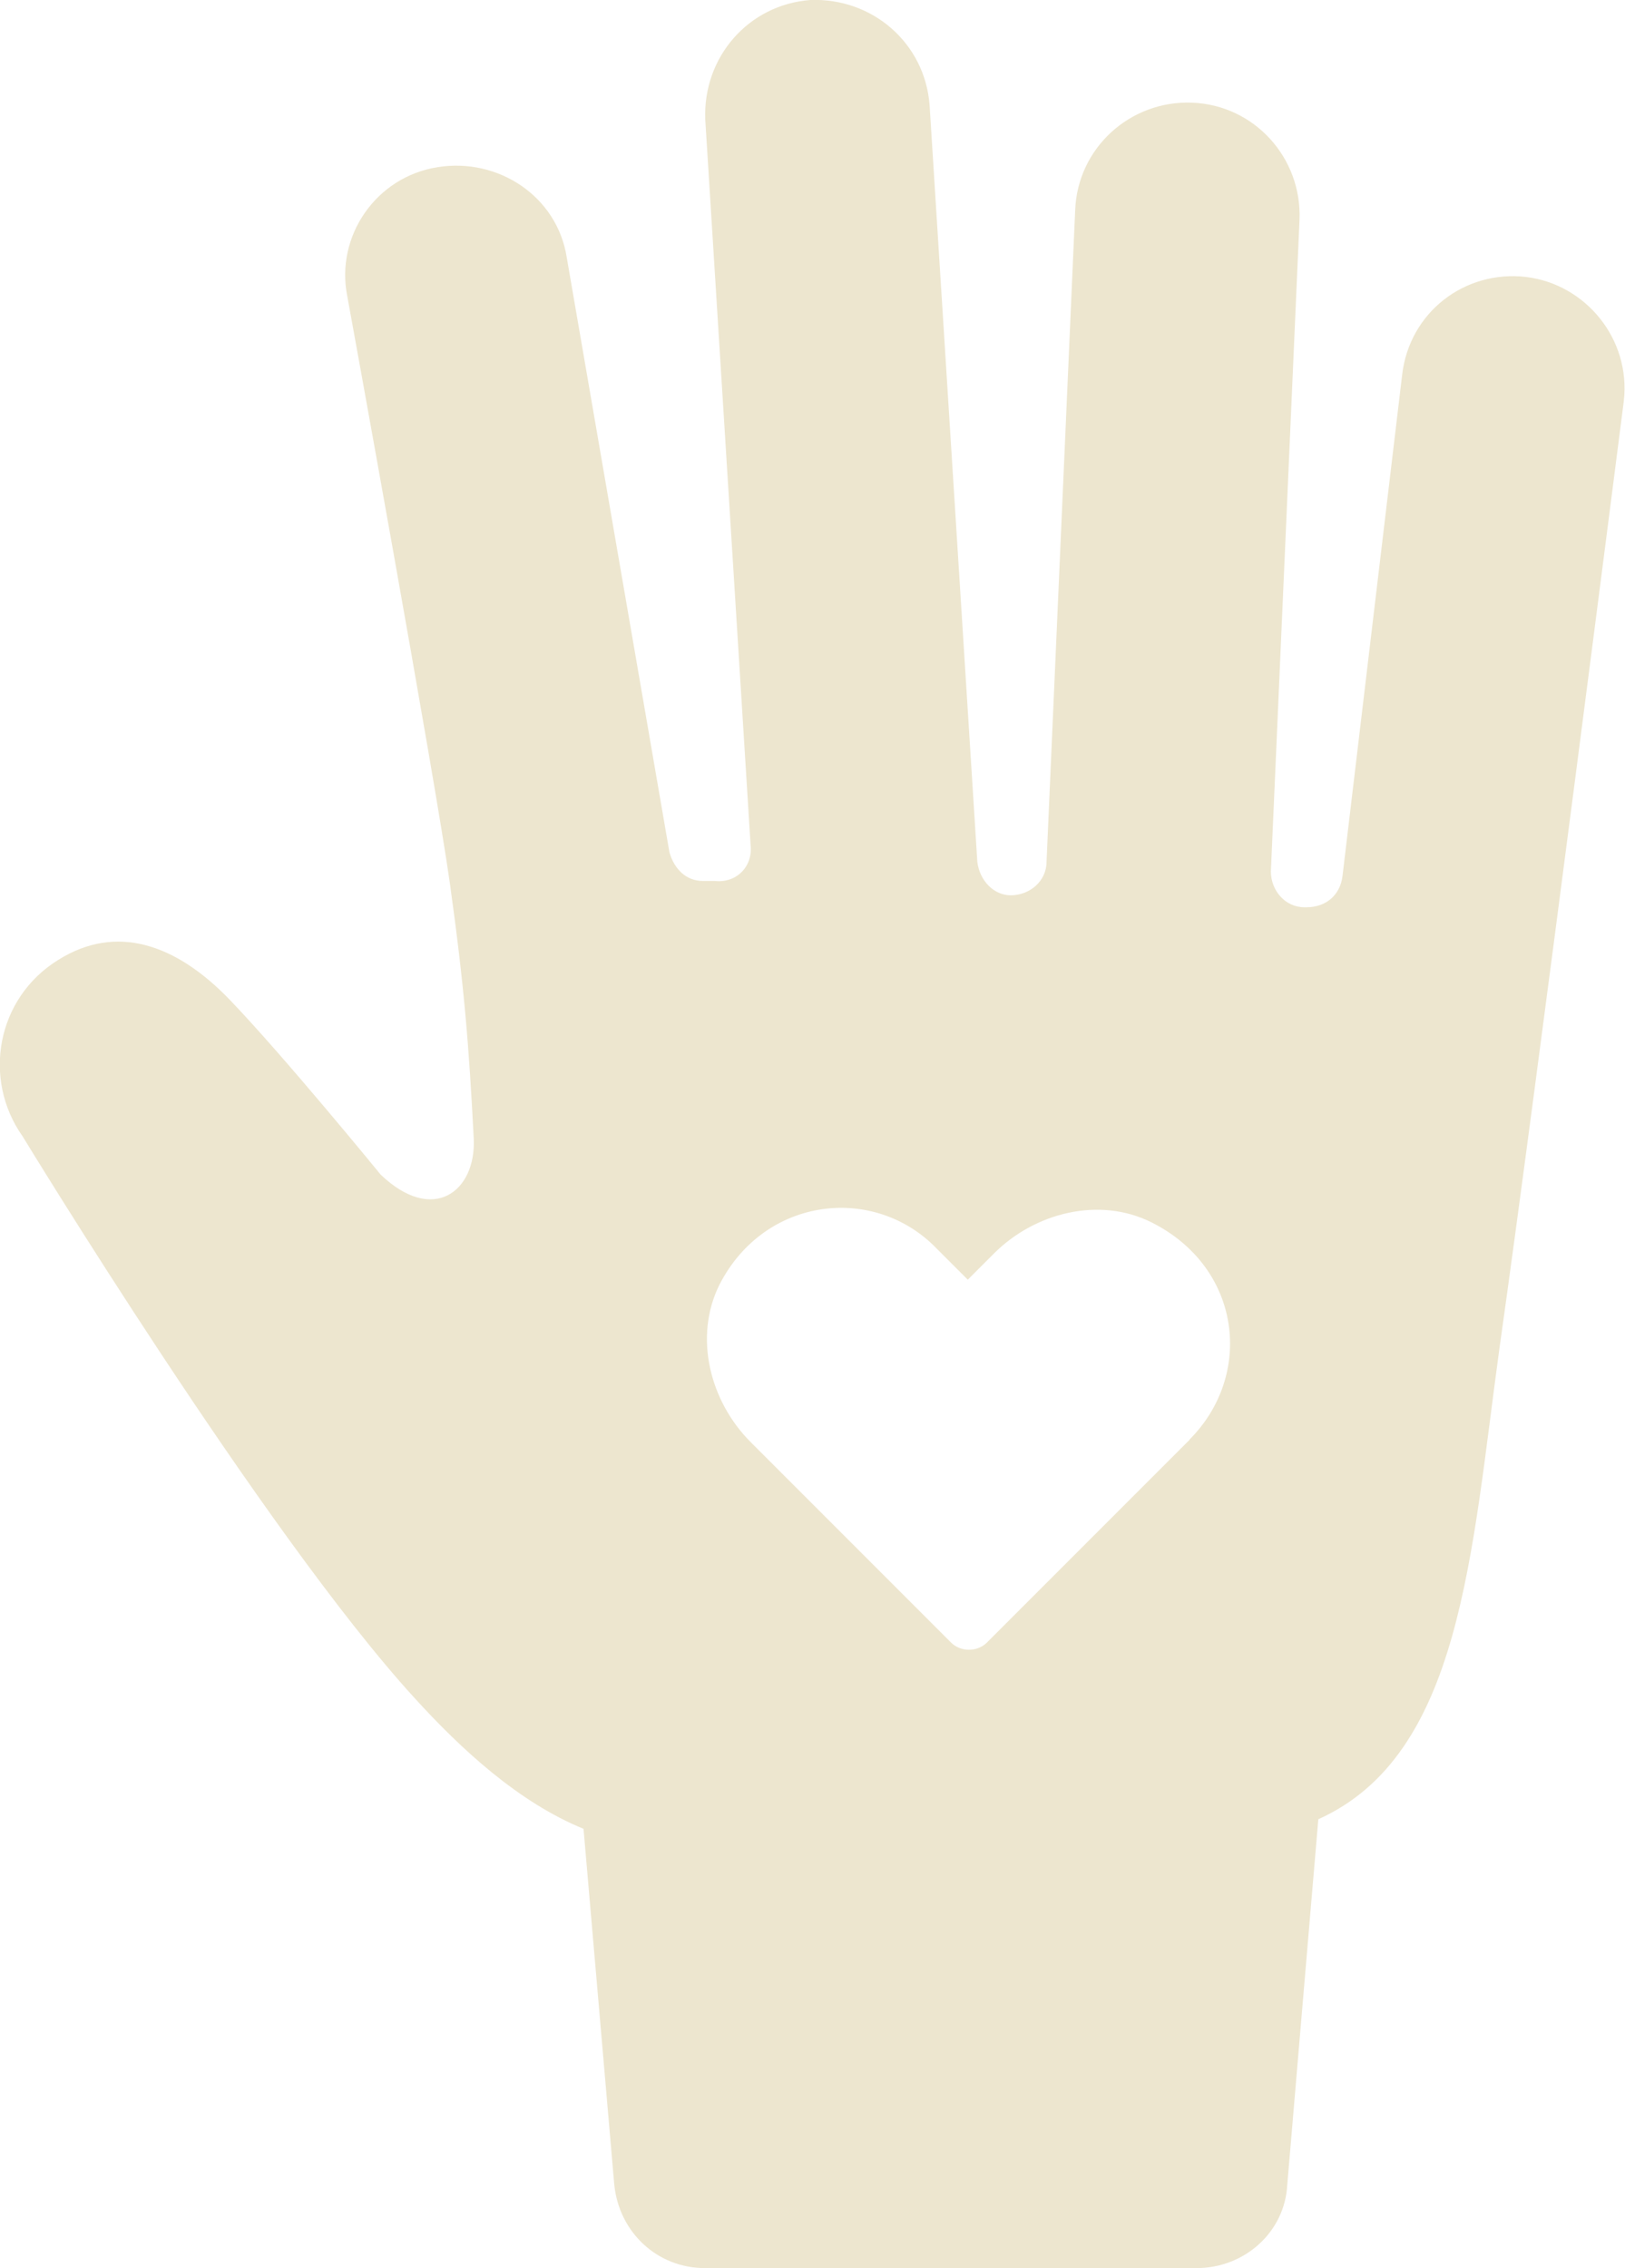 <?xml version="1.0" encoding="UTF-8"?>
<svg id="Layer_1" data-name="Layer 1" xmlns="http://www.w3.org/2000/svg" width="54.47" height="76" viewBox="0 0 54.47 76">
  <path d="m51.16,9.28c-2.08-.24-3.92,1.2-4.16,3.28l-2,16.8c-.08.64-.56,1.04-1.2,1.04h-.08c-.64,0-1.12-.56-1.12-1.2l.96-21.84c.08-2.08-1.52-3.84-3.6-3.92-2.08-.08-3.84,1.52-3.92,3.6l-.96,21.84c0,.64-.56,1.12-1.2,1.12-.56,0-1.04-.48-1.12-1.12l-1.6-25.36C31,1.44,29.24-.08,27.16,0c-2.08.16-3.6,1.92-3.52,4l1.52,24.32c.08.72-.48,1.28-1.2,1.2h-.4c-.56,0-.96-.4-1.12-.96l-3.44-19.92c-.32-2.08-2.32-3.36-4.32-3.04-2.08.32-3.44,2.32-3.04,4.32,0,0,2.96,16.24,3.44,19.68.48,3.44.64,5.44.8,8.56.08,1.76-1.36,2.88-3.12,1.2,0,0-3.2-3.92-5.04-5.84-1.84-1.92-3.84-2.56-5.76-1.36-2.08,1.28-2.56,4-1.2,5.92,0,0,8.08,13.28,13.12,18.8,1.6,1.76,3.52,3.52,5.68,4.4l1.03,11.92c.16,1.6,1.44,2.8,3.04,2.8h16.48c1.6,0,2.96-1.2,3.04-2.8l1.04-12.24c4.8-2.16,5.12-8.88,6.08-15.84,1.2-8.48,4.16-31.68,4.16-31.68.24-2.08-1.28-3.92-3.28-4.16Zm-11.28,38.96l-6.8,6.8c-.32.32-.88.32-1.2,0l-6.72-6.72c-1.36-1.36-1.92-3.52-1.04-5.28,1.52-2.96,5.2-3.36,7.28-1.2l1.04,1.04.88-.88c1.36-1.36,3.52-1.92,5.28-1.04,3.03,1.52,3.43,5.12,1.27,7.28Z" fill="#ede6cf"/>
</svg>